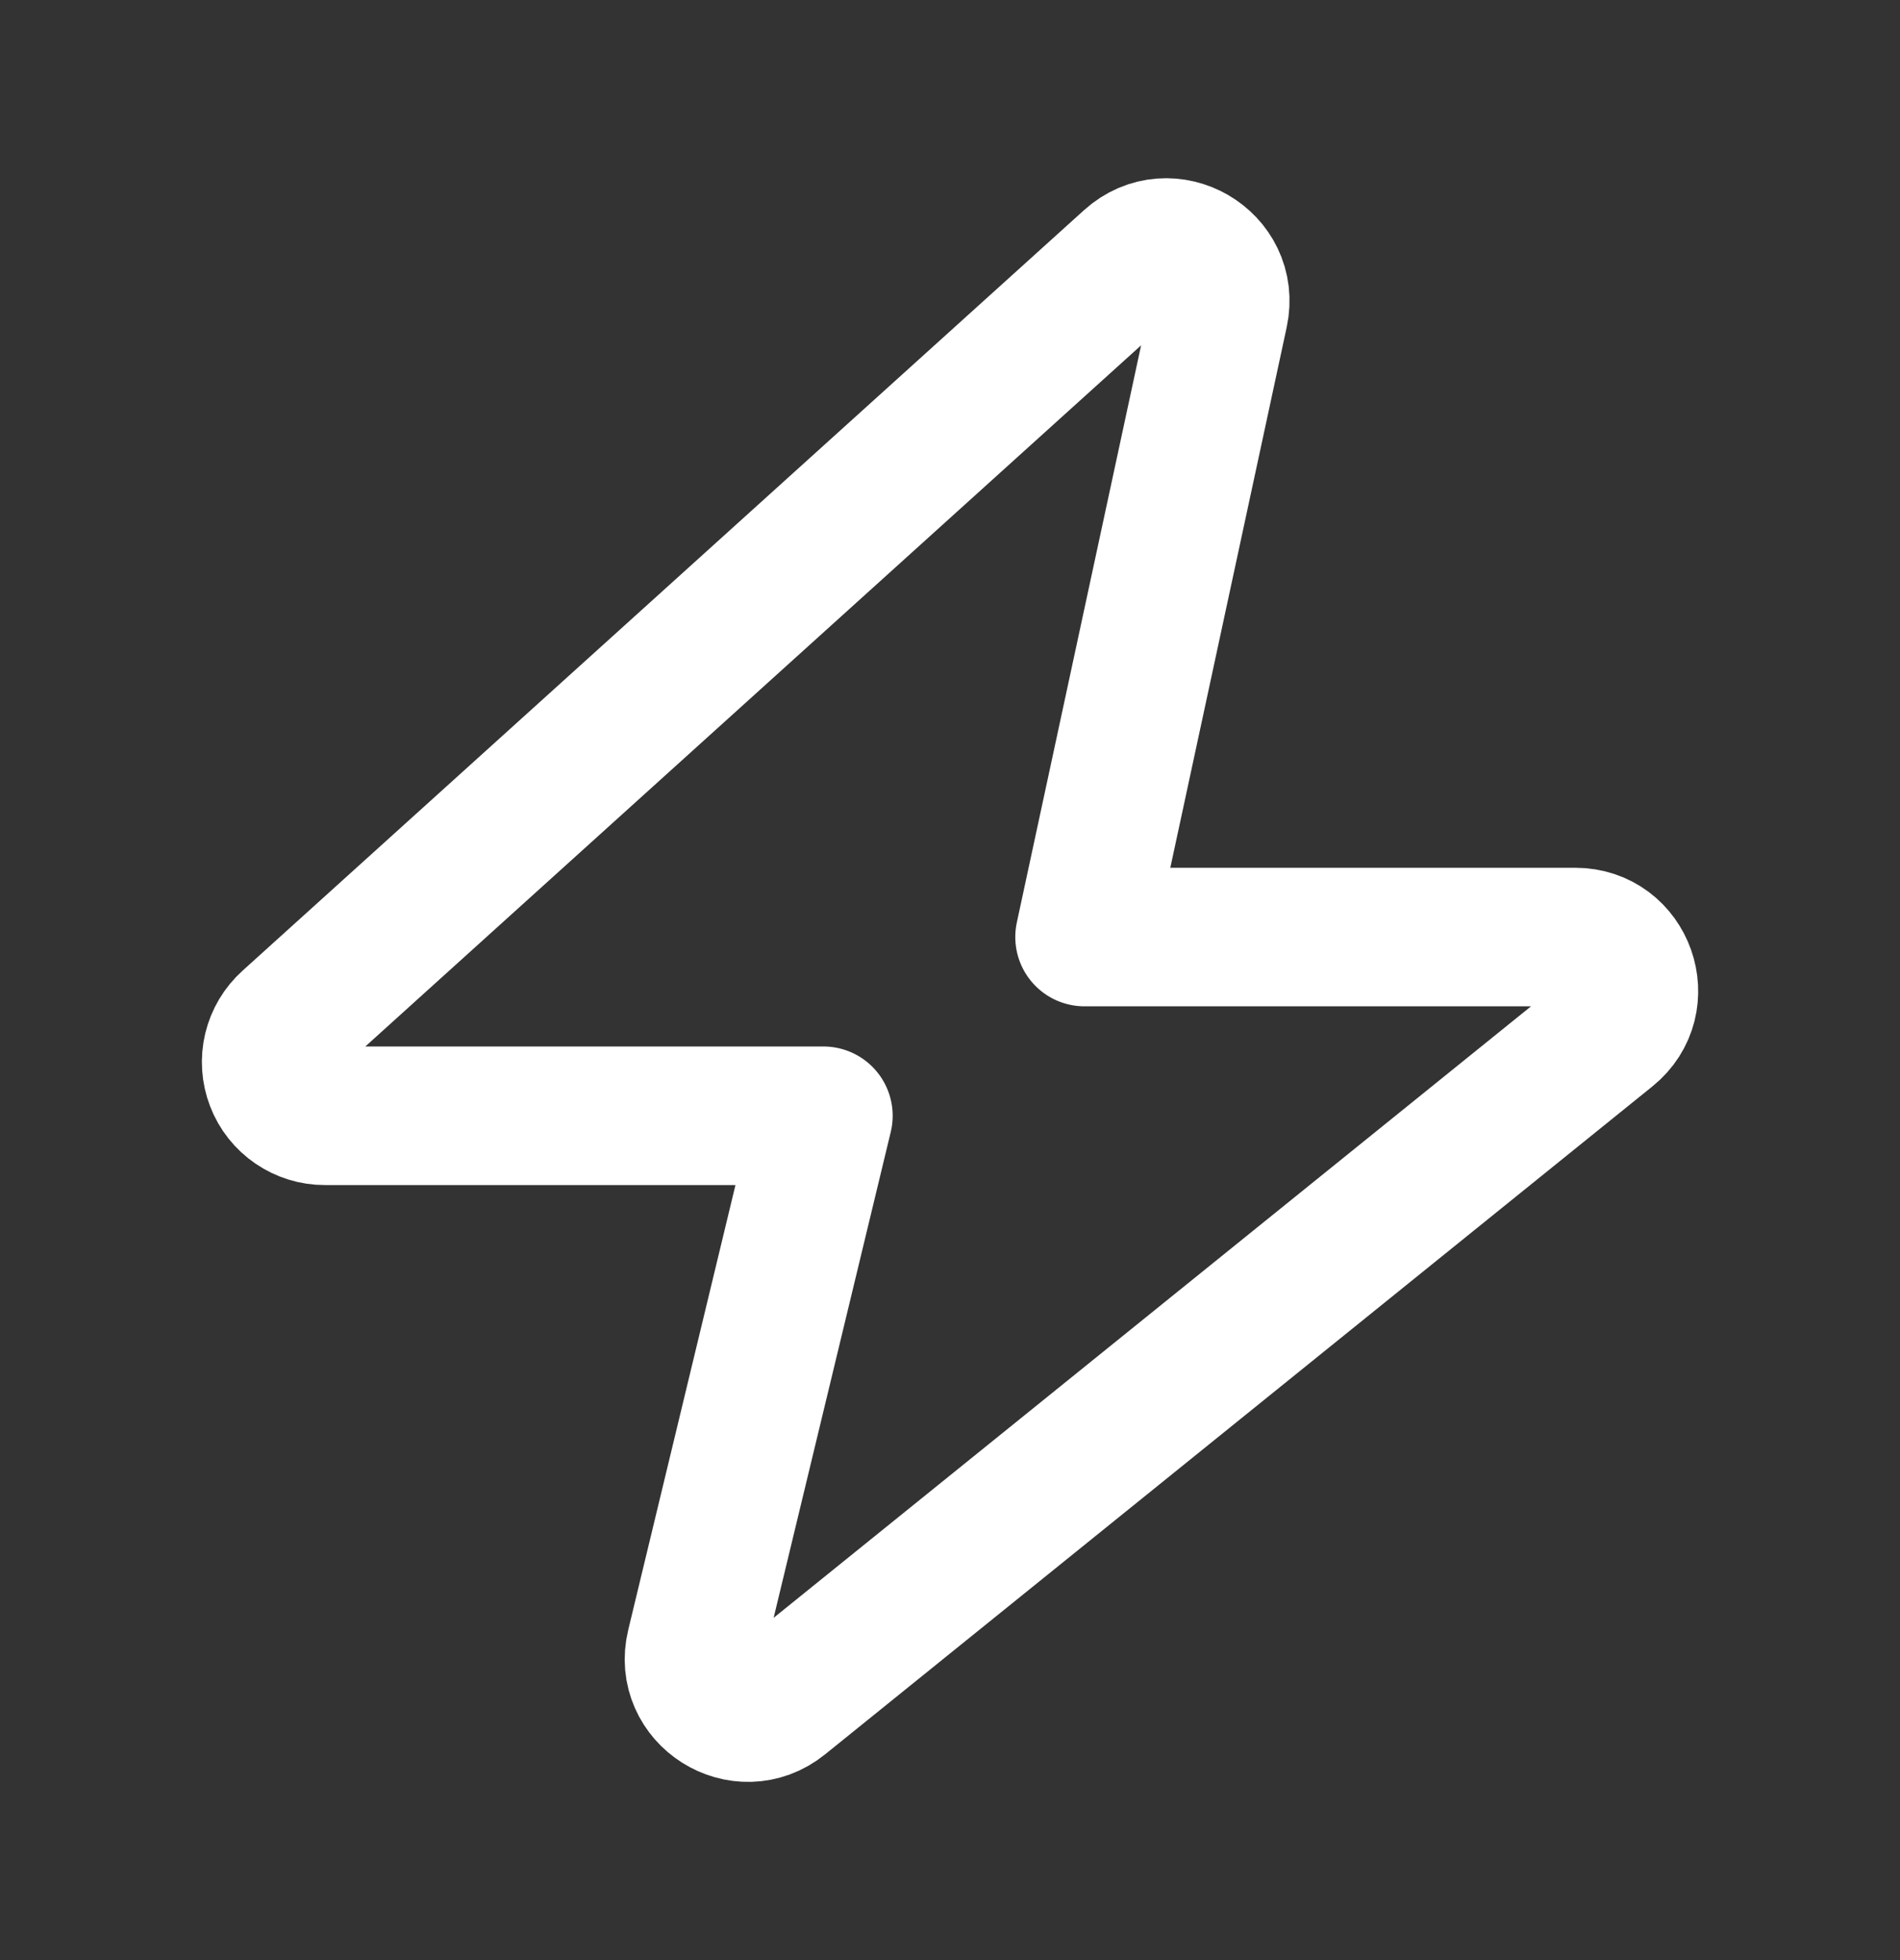 <svg xmlns="http://www.w3.org/2000/svg" fill="none" viewBox="0 0 32 33" height="33" width="32">
<rect x="0" y="0" width="32" height="33" fill="#333333" stroke="none"/>
<path stroke-linejoin="round" stroke-width="2.333" stroke="white" d="M26.528 15.776C27.382 15.776 27.76 16.848 27.096 17.384L13.163 28.629C12.49 29.172 11.512 28.553 11.715 27.713L13.868 18.785H5.472C5.289 18.786 5.111 18.73 4.96 18.627C4.809 18.524 4.692 18.377 4.627 18.206C4.561 18.035 4.549 17.848 4.591 17.671C4.634 17.492 4.73 17.332 4.866 17.209L19.039 4.404C19.691 3.815 20.715 4.407 20.53 5.265L18.266 15.776H26.528Z"></path>
</svg>
